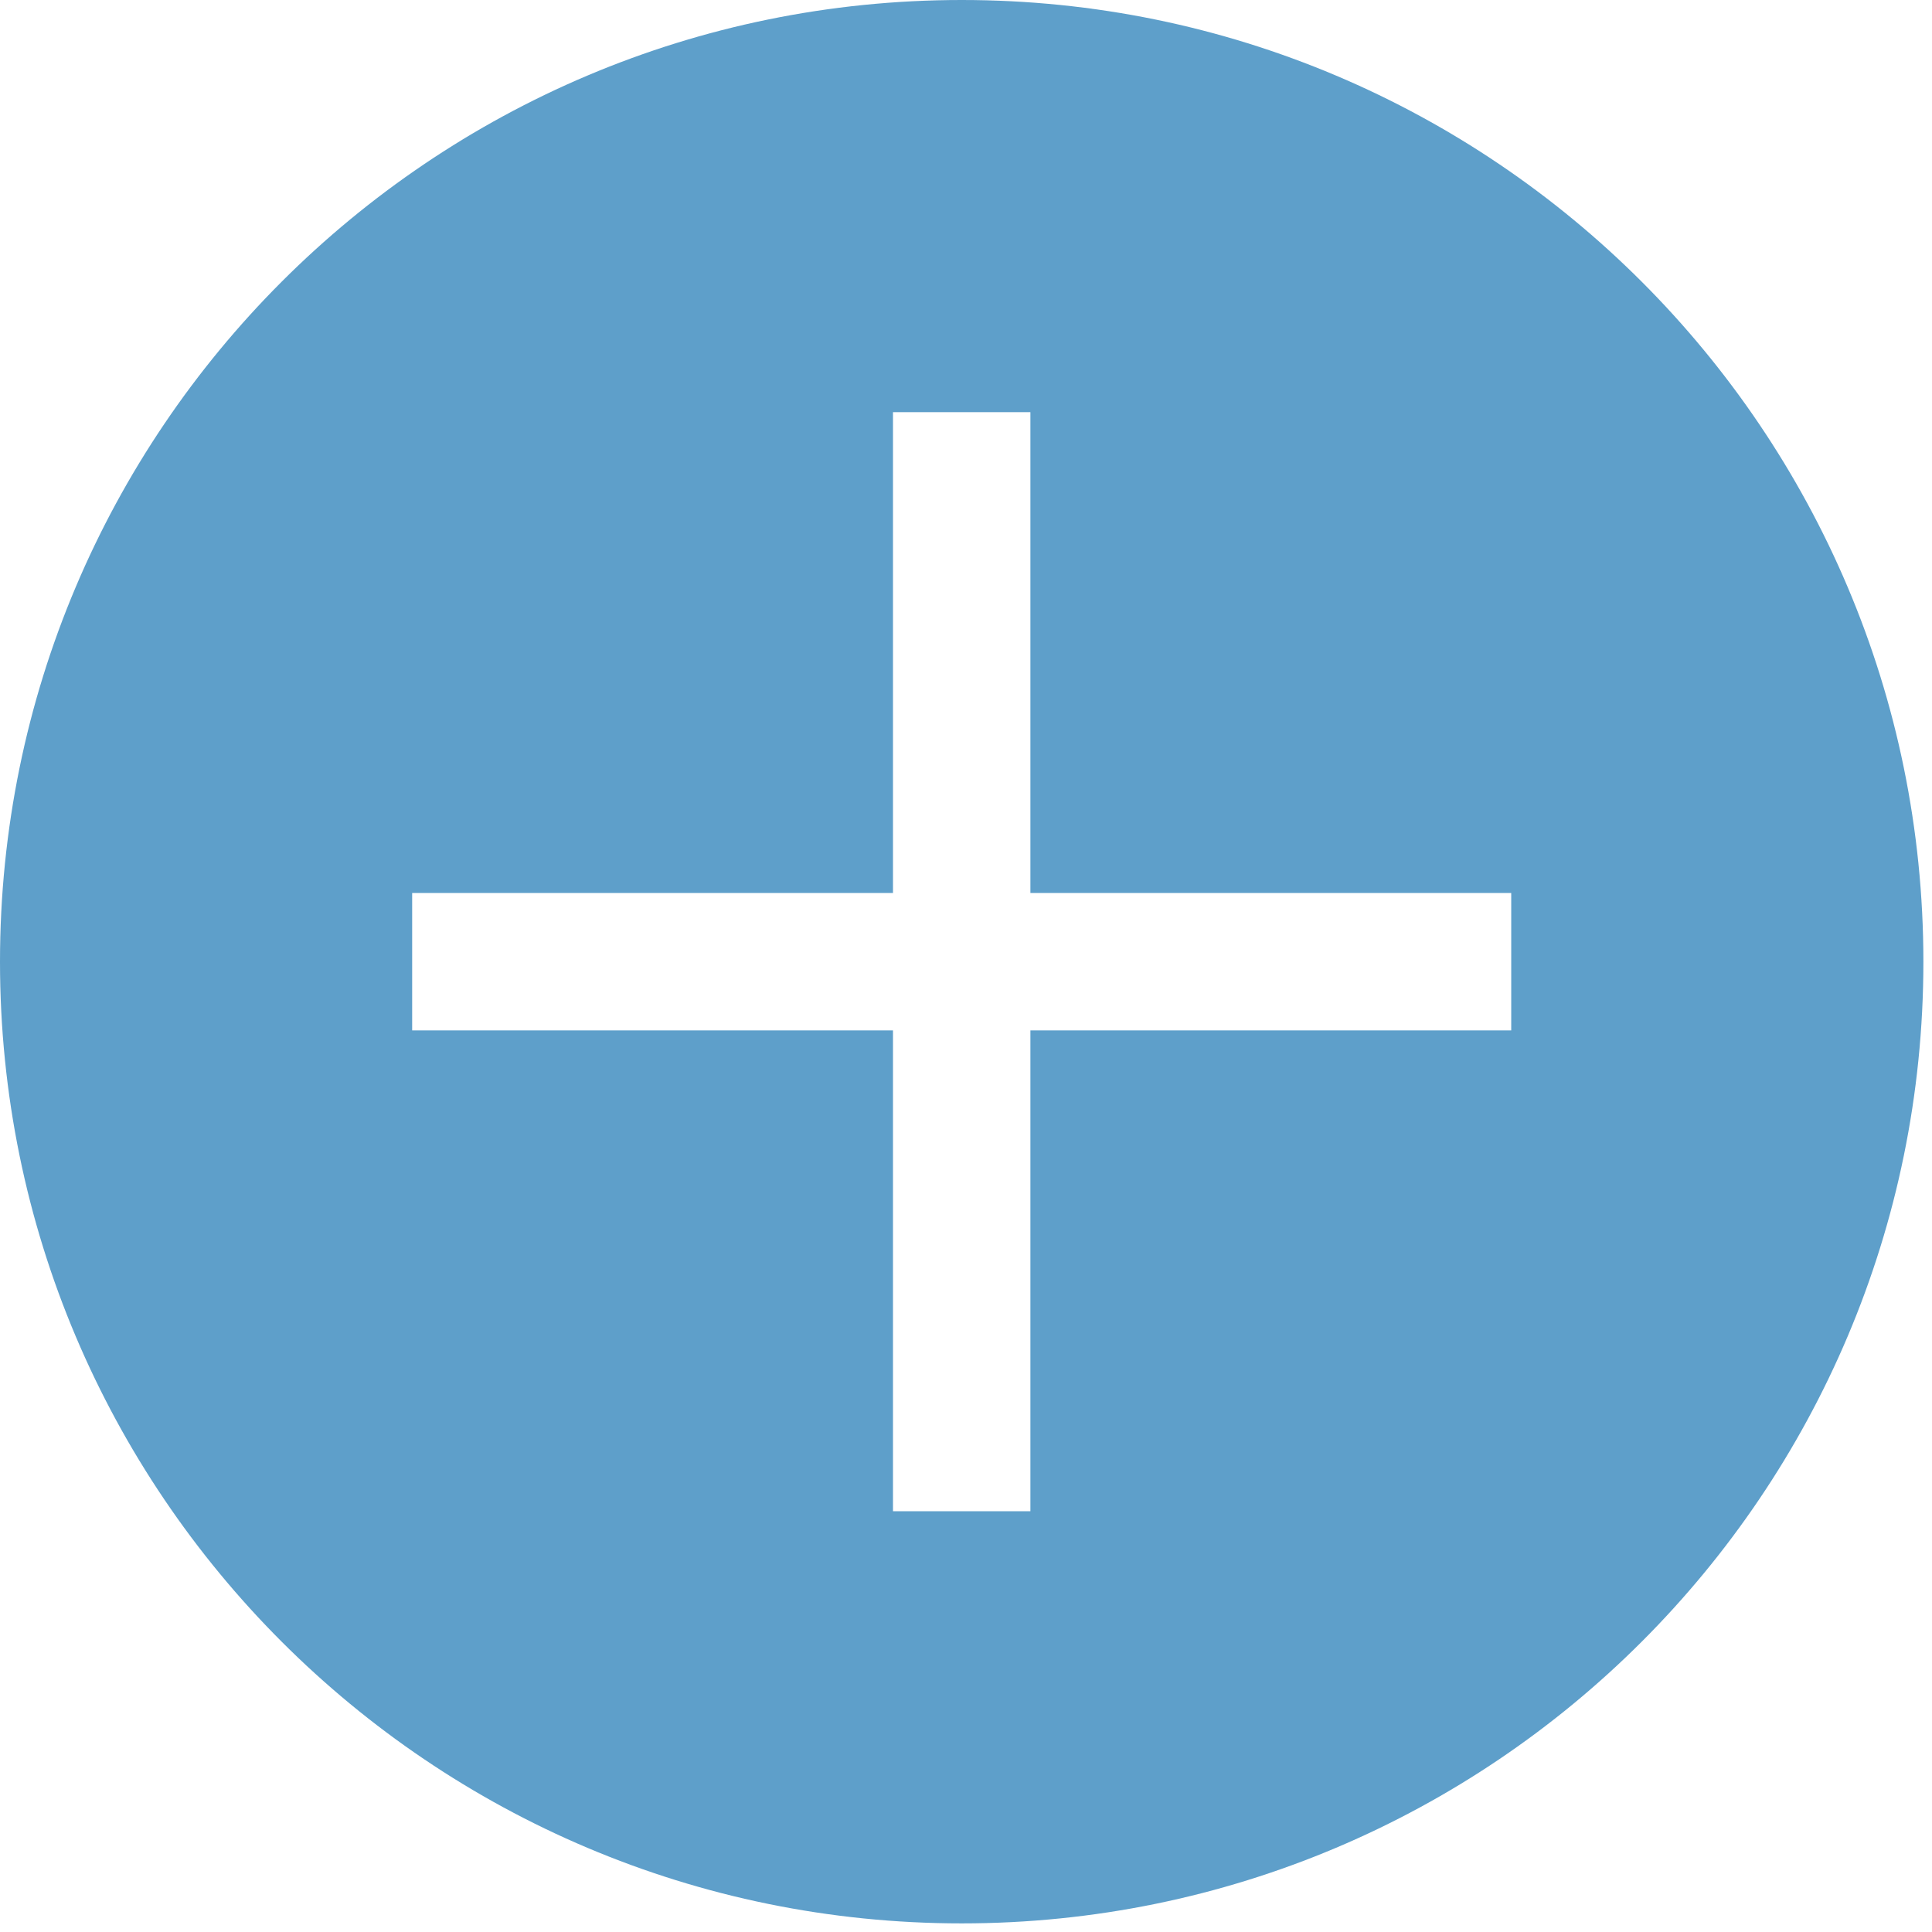 <?xml version="1.0" encoding="UTF-8"?>
<svg width="24px" height="24px" viewBox="0 0 24 24" version="1.1" xmlns="http://www.w3.org/2000/svg" xmlns:xlink="http://www.w3.org/1999/xlink">
    <!-- Generator: sketchtool 57 (101010) - https://sketch.com -->
    <title>83412D8A-85E9-4435-A093-E50CF18EC17A</title>
    <desc>Created with sketchtool.</desc>
    <g id="Page-1" stroke="none" stroke-width="1" fill="none" fill-rule="evenodd">
        <g id="02-SOLUTIONS-INTELLIWATERS-" transform="translate(-224, -807)" fill="#5E9FCA" fill-rule="nonzero">
            <g id="Group-6-Copy-3" transform="translate(224, 793)">
                <g id="211600_plus_circled_icon" transform="translate(0, 14)">
                    <path d="M11.947,0 C5.349,0 0,5.349 0,11.947 C0,18.544 5.349,23.893 11.947,23.893 C18.544,23.893 23.893,18.544 23.893,11.947 C23.893,5.349 18.544,0 11.947,0 Z M18.773,12.8 L12.8,12.8 L12.8,18.773 L11.093,18.773 L11.093,12.8 L5.12,12.8 L5.12,11.093 L11.093,11.093 L11.093,5.12 L12.8,5.12 L12.8,11.093 L18.773,11.093 L18.773,12.8 Z" id="Shape"></path>
                </g>
            </g>
        </g>
    </g>
</svg>